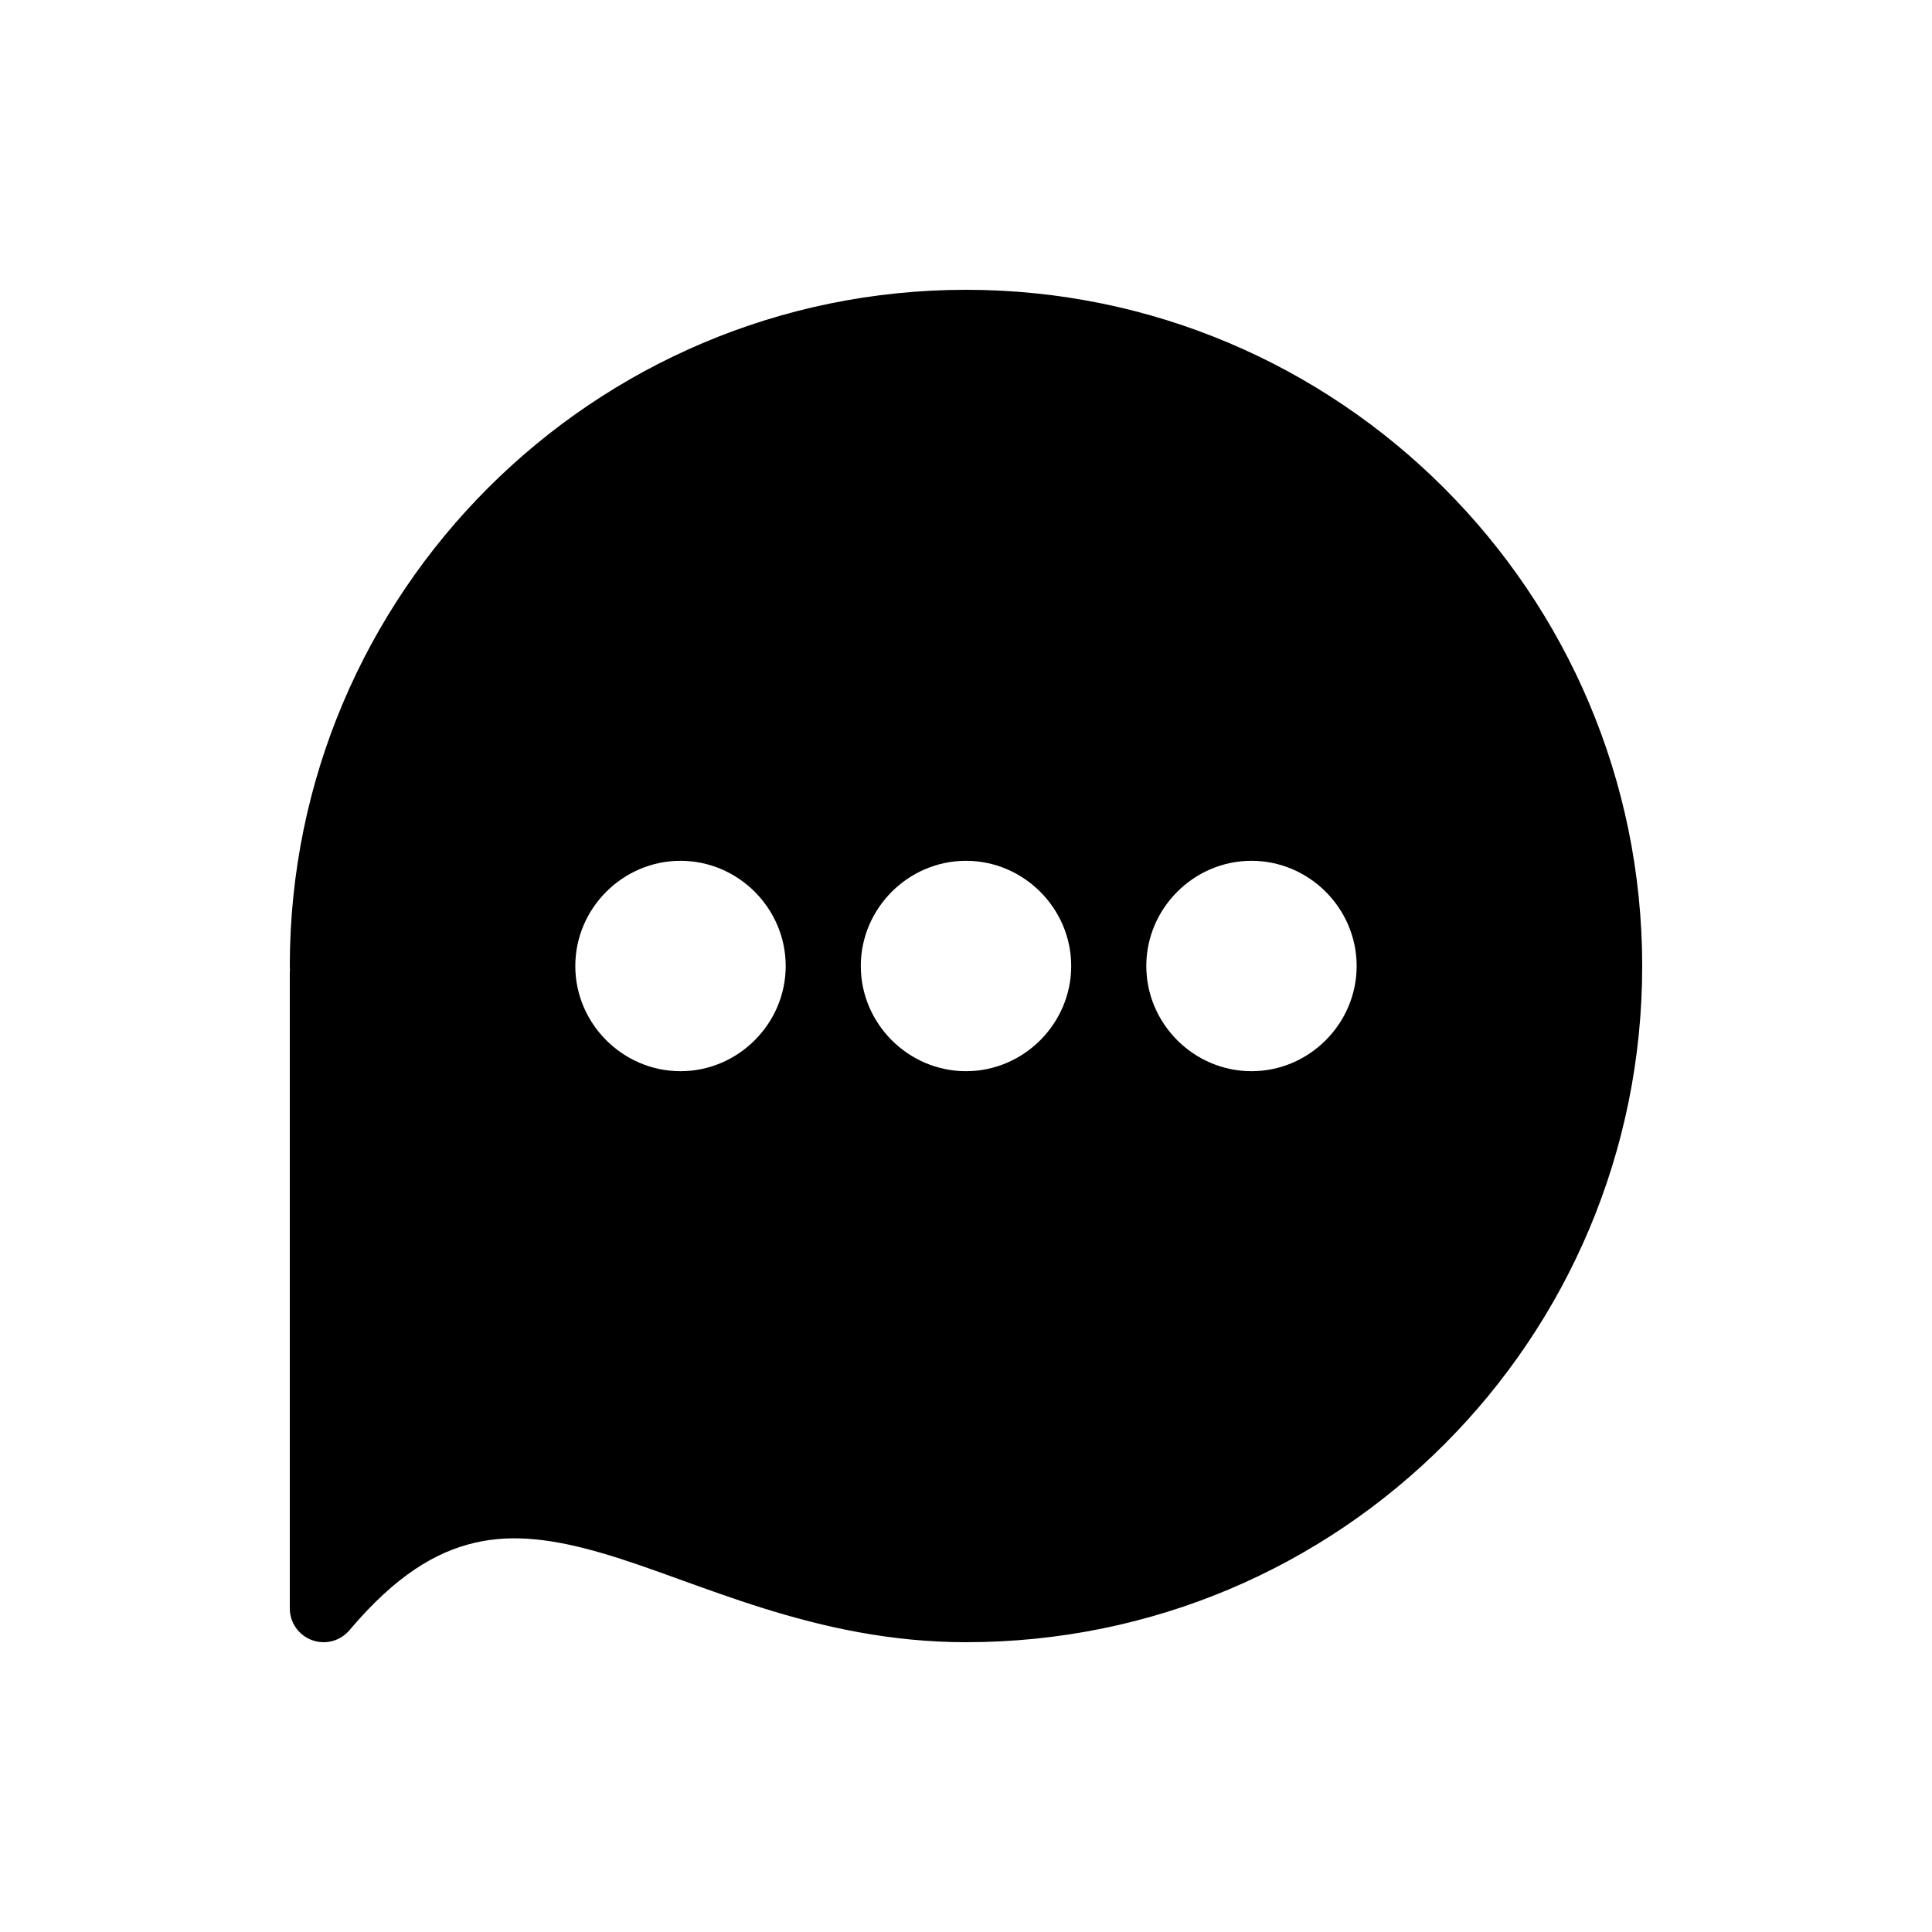 <svg width="40" height="40" viewBox="0 0 40 40" fill="none" xmlns="http://www.w3.org/2000/svg" xmlns:xlink="http://www.w3.org/1999/xlink">
	<desc>
			Created with Pixso.
	</desc>
	<defs/>
	<path id="Vector" d="M20 6C12.276 6 6 12.275 6 20C6 20.02 6.001 20.037 6.002 20.057C6.003 20.066 6.004 20.08 6.005 20.092C6.003 20.094 6.002 20.098 6 20.102L6 33.301C6 33.443 6.044 33.584 6.126 33.701C6.208 33.818 6.325 33.908 6.459 33.957C6.594 34.006 6.741 34.014 6.88 33.977C7.018 33.94 7.142 33.861 7.235 33.752C8.19 32.621 9.021 32.129 9.83 31.941C10.64 31.752 11.487 31.871 12.471 32.158C14.438 32.73 16.853 34 20 34C27.764 34 34 27.721 34 20C34 12.275 27.724 6 20 6ZM14.089 17.822C15.283 17.822 16.267 18.805 16.267 20C16.267 21.195 15.283 22.178 14.089 22.178C12.894 22.178 11.911 21.195 11.911 20C11.911 18.805 12.894 17.822 14.089 17.822ZM20 17.822C21.194 17.822 22.178 18.805 22.178 20C22.178 21.195 21.194 22.178 20 22.178C18.806 22.178 17.822 21.195 17.822 20C17.822 18.805 18.806 17.822 20 17.822ZM25.911 17.822C27.105 17.822 28.088 18.805 28.088 20C28.088 21.195 27.105 22.178 25.911 22.178C24.716 22.178 23.733 21.195 23.733 20C23.733 18.805 24.716 17.822 25.911 17.822Z" fill="#000000" fill-opacity="1" fill-rule="evenodd"/>
</svg>

